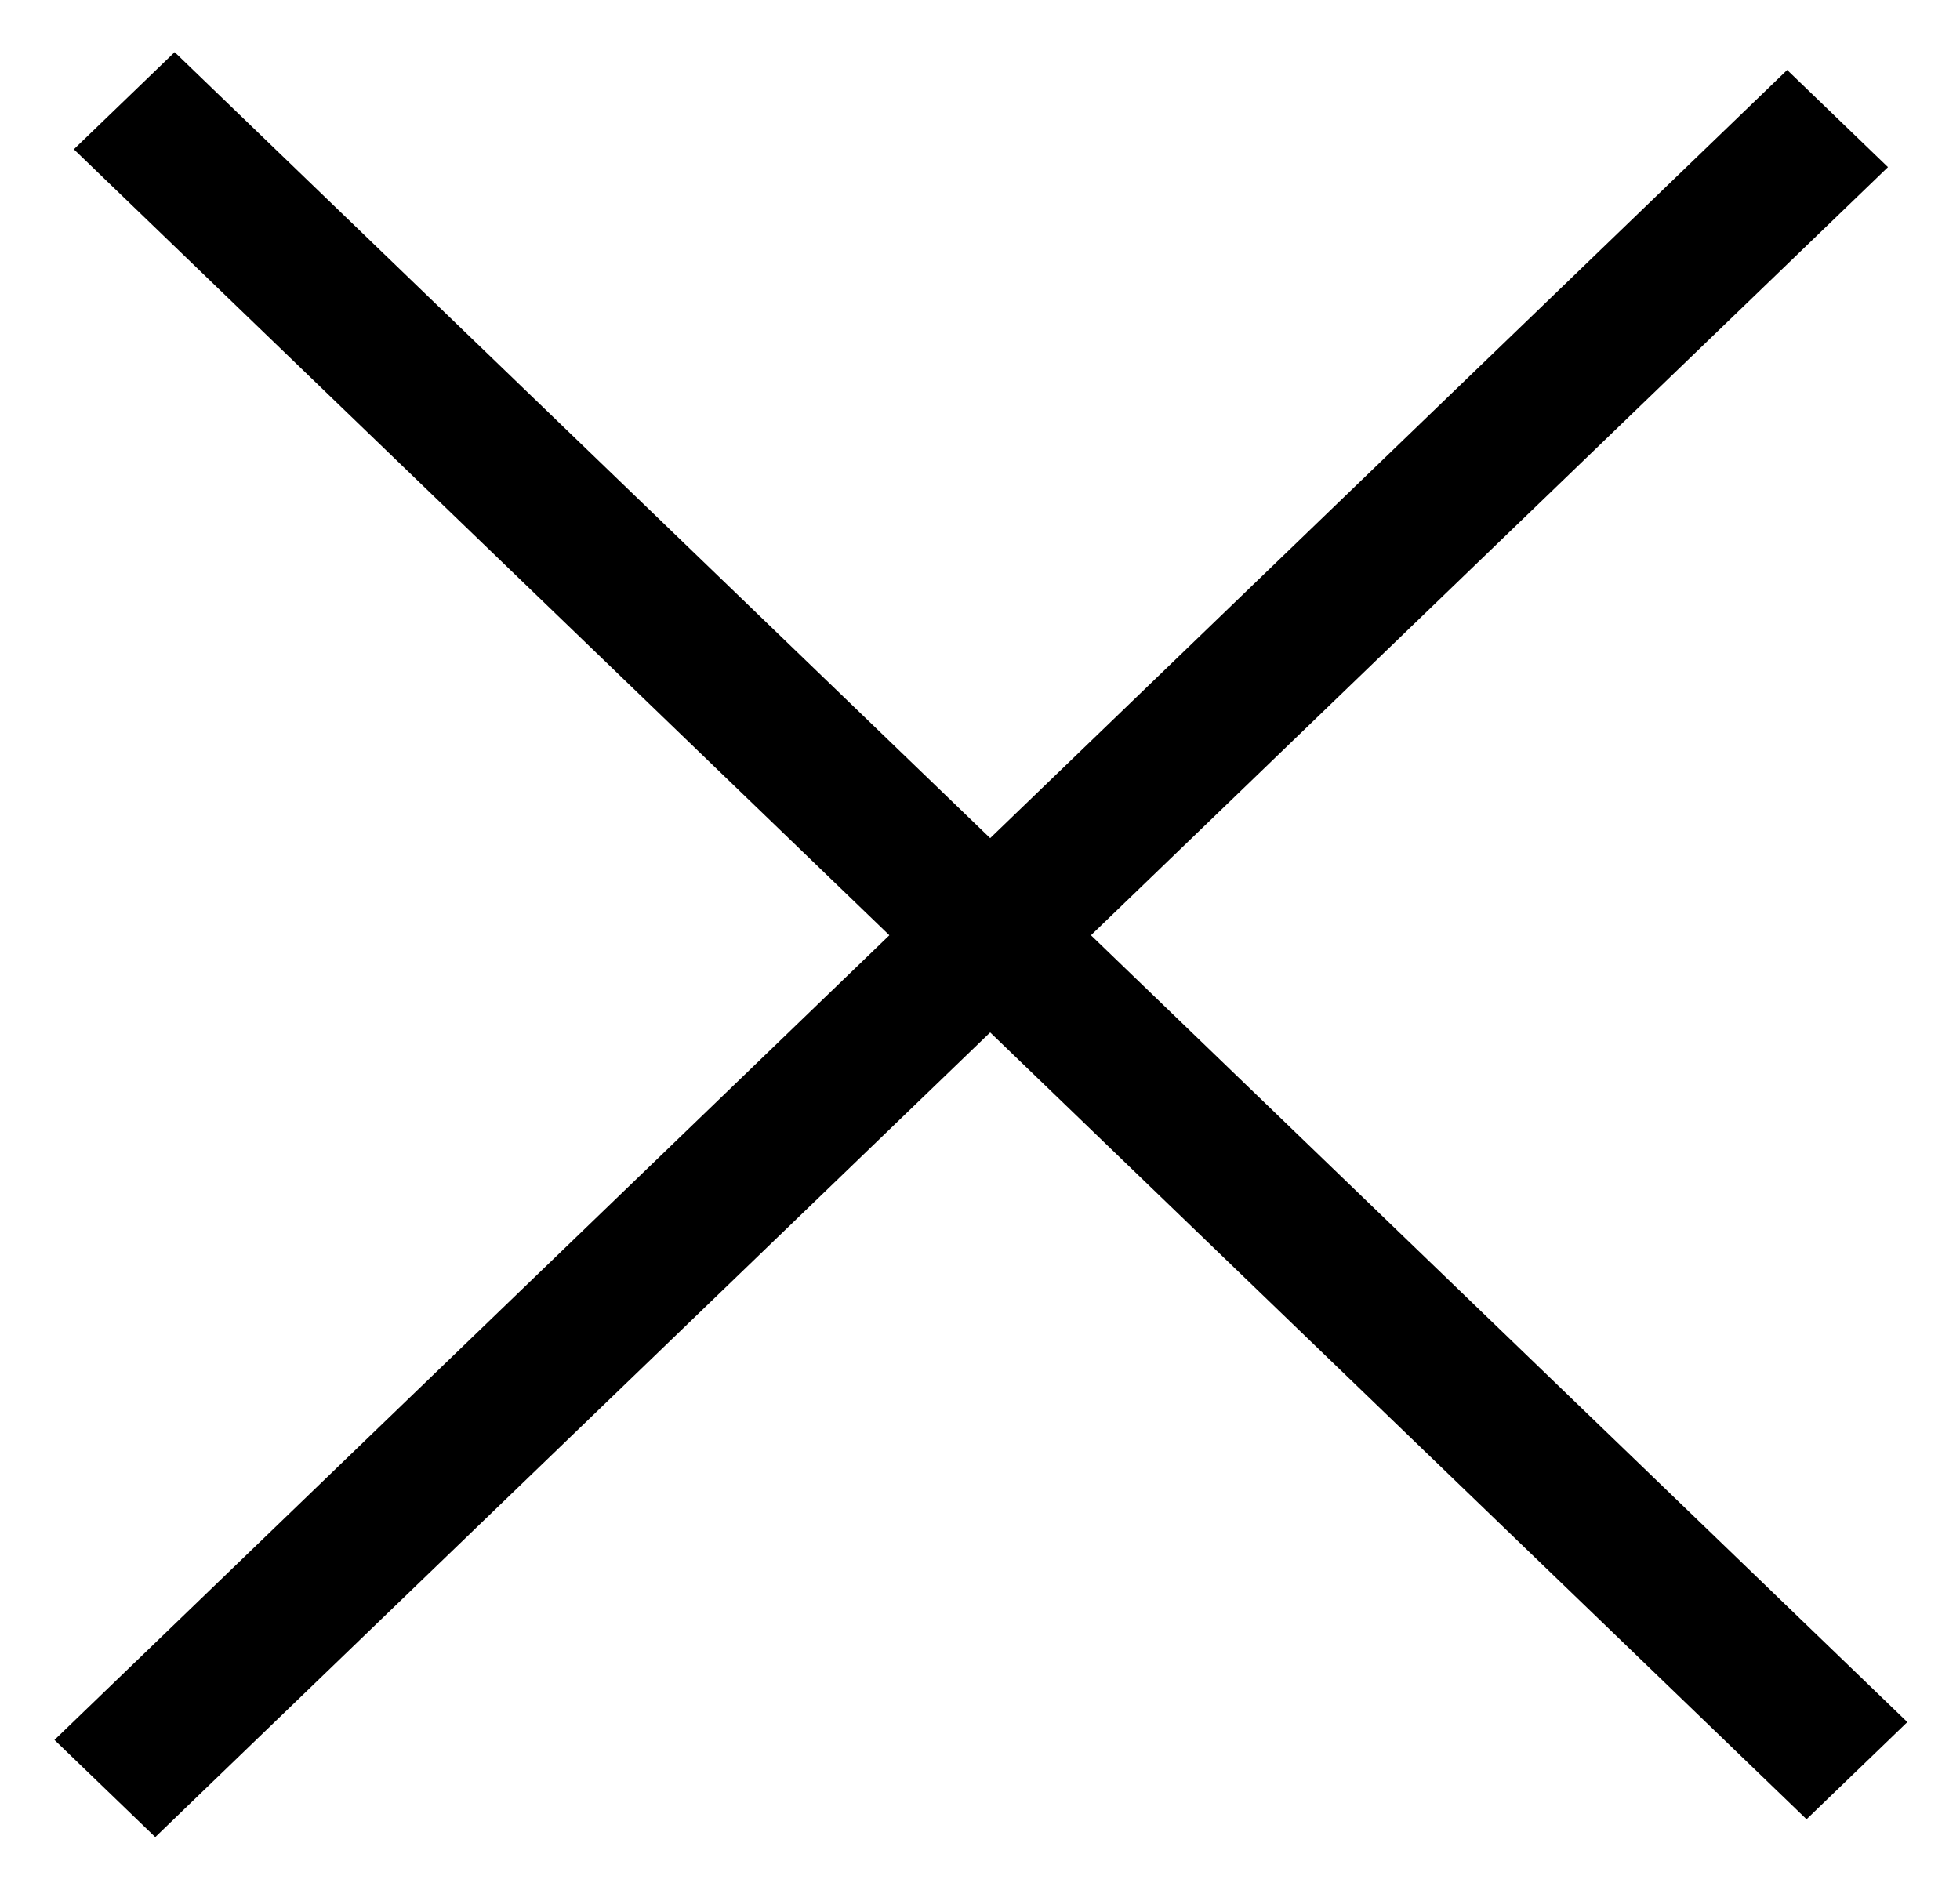 <?xml version="1.0" encoding="UTF-8"?> <svg xmlns="http://www.w3.org/2000/svg" width="28" height="27" viewBox="0 0 28 27" fill="none"> <line y1="-1" x2="34.379" y2="-1" transform="matrix(0.72 0.694 -0.72 0.694 1.055 2.133)" stroke="black" stroke-width="2"></line> <line y1="-1" x2="34.379" y2="-1" transform="matrix(-0.72 0.694 -0.72 -0.694 25.531 1)" stroke="black" stroke-width="2"></line> </svg> 